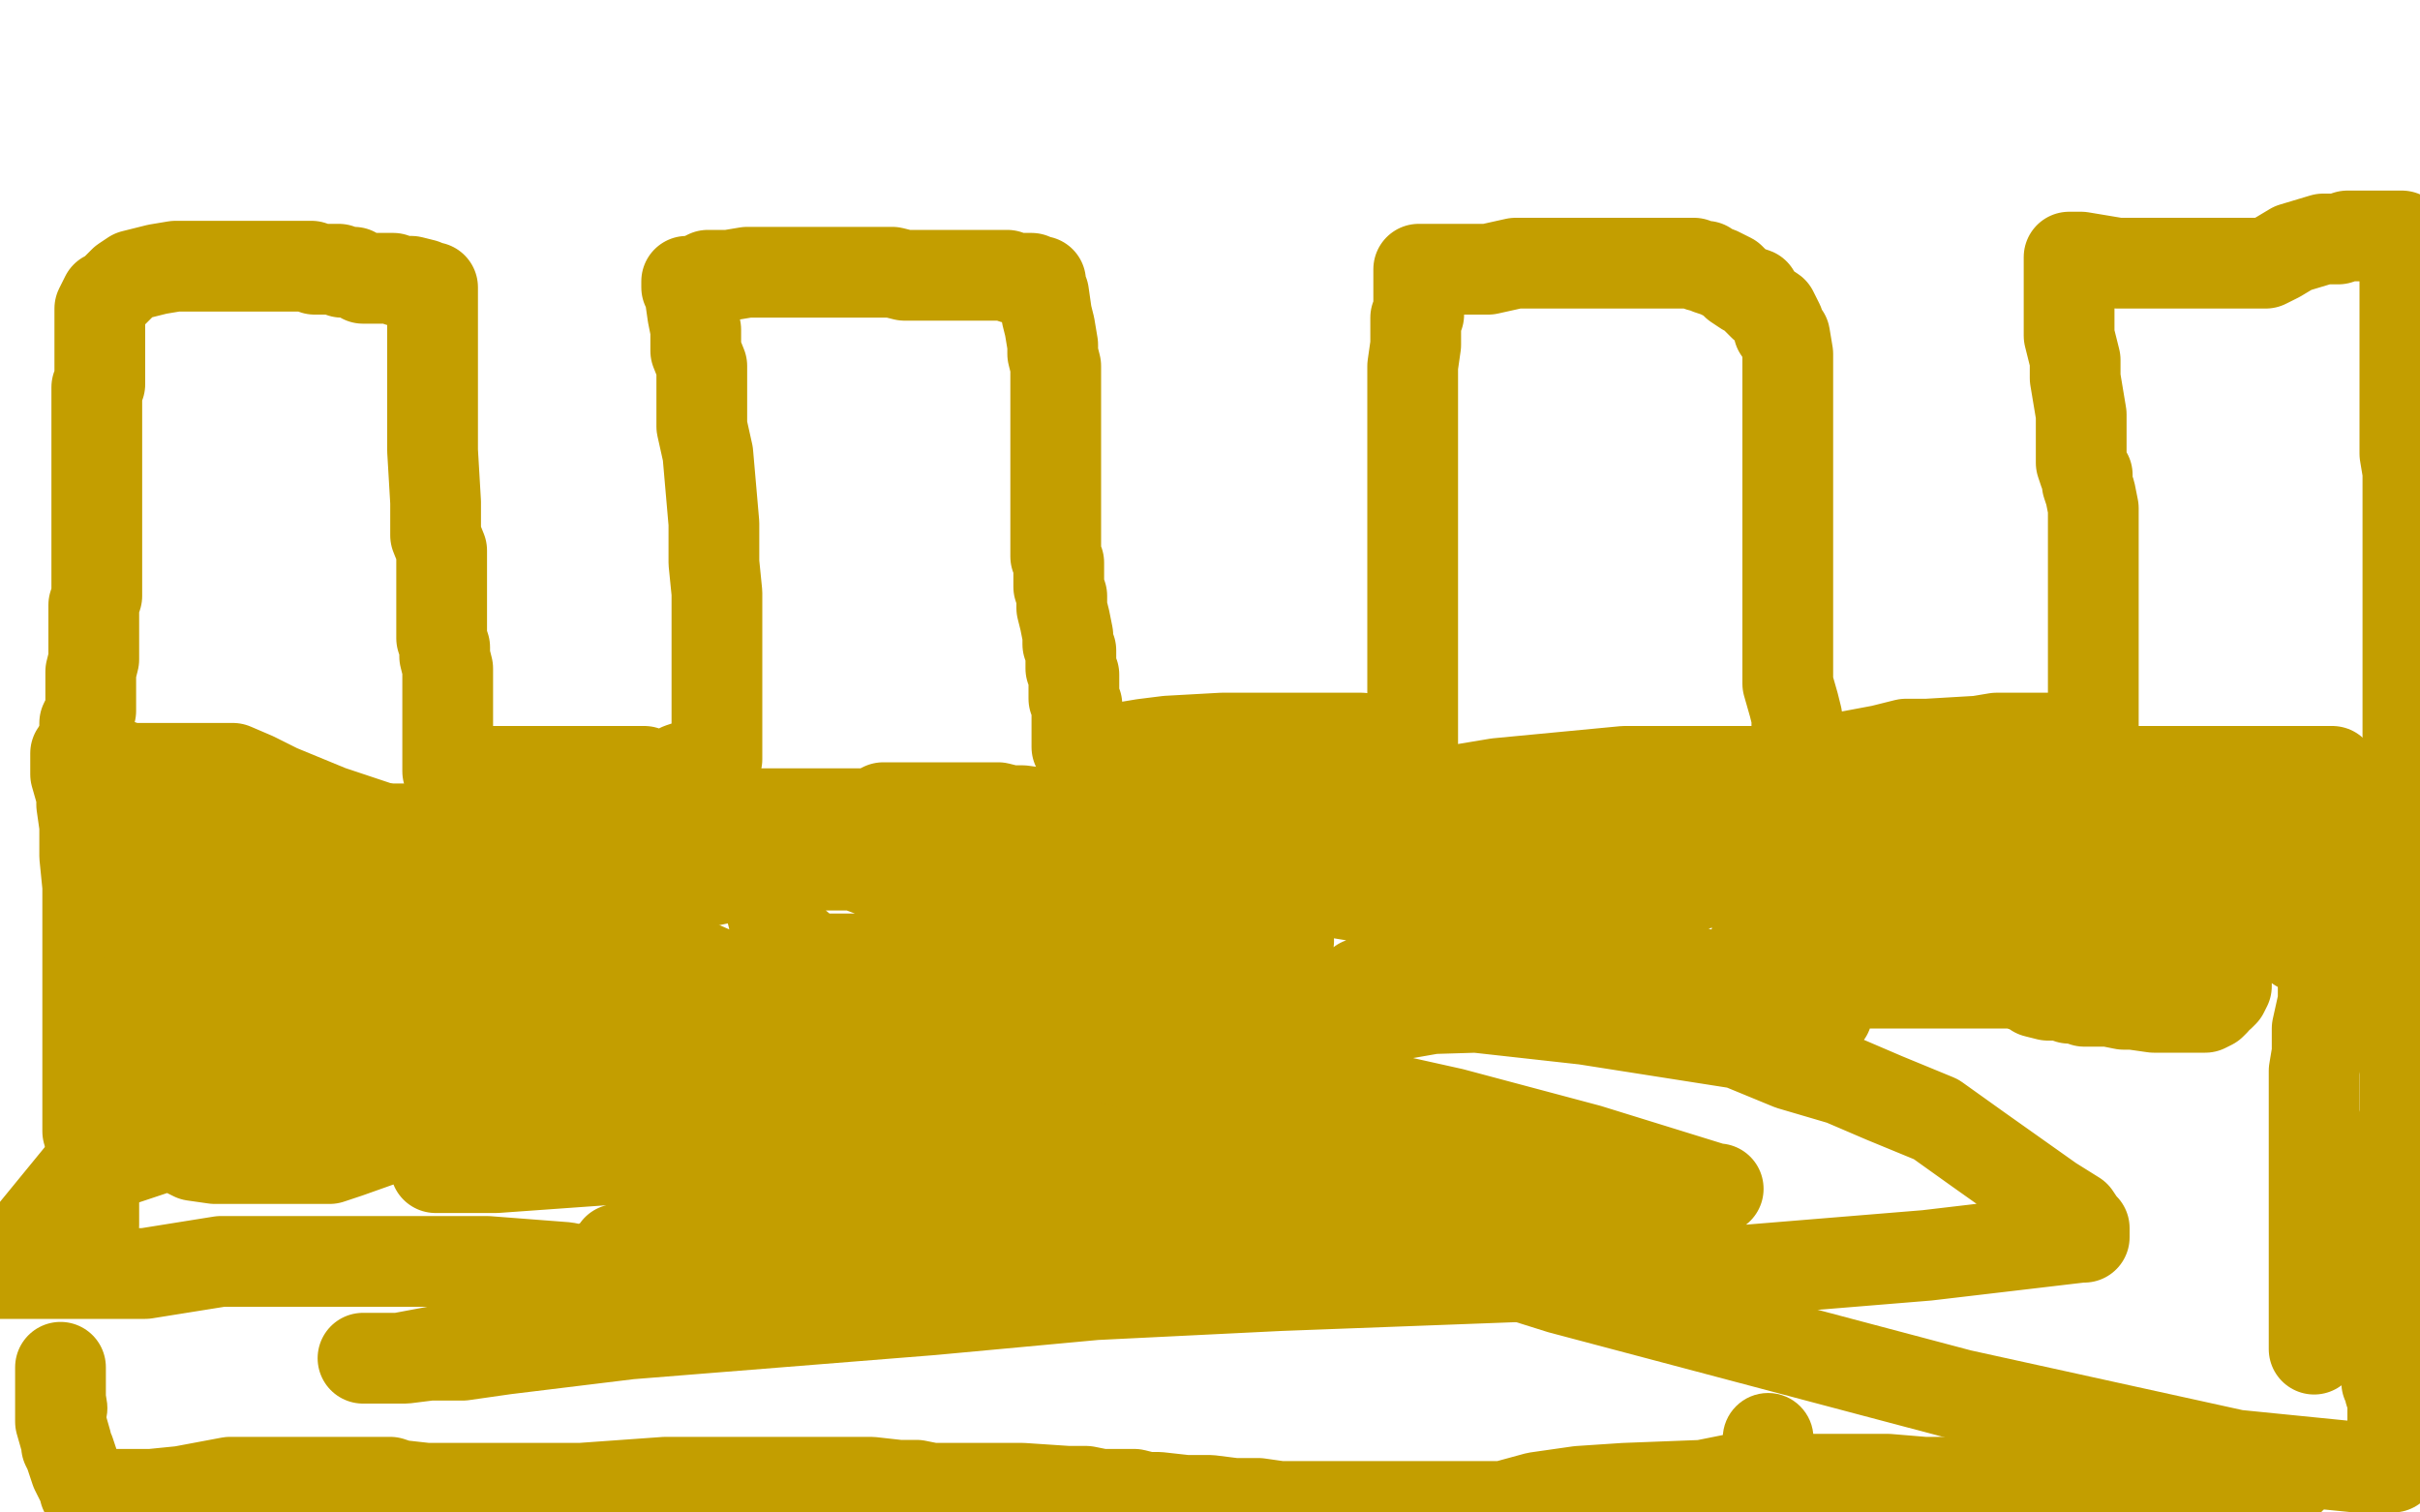<?xml version="1.0" standalone="no"?>
<!DOCTYPE svg PUBLIC "-//W3C//DTD SVG 1.1//EN"
"http://www.w3.org/Graphics/SVG/1.1/DTD/svg11.dtd">

<svg width="800" height="500" version="1.1" xmlns="http://www.w3.org/2000/svg" xmlns:xlink="http://www.w3.org/1999/xlink" style="stroke-antialiasing: false"><desc>This SVG has been created on https://colorillo.com/</desc><rect x='0' y='0' width='800' height='500' style='fill: rgb(255,255,255); stroke-width:0' /><polyline points="28,255 28,252 28,252 28,249 28,249 28,239 28,239 30,235 30,235 30,230 30,230 30,222 30,222 31,218 31,218 31,213 31,211 31,204 31,202 31,200 32,197 32,195 32,193 32,192 32,191 32,189 32,185 32,175 32,169 32,164 32,159 32,151 32,148 32,143 32,141 32,139 32,138 32,137 32,135 32,134 32,133 32,131 32,130 32,129 32,128 33,127 33,125 33,124 33,123 33,122 33,121 33,120 33,119 33,118 33,117 33,115 33,113 33,112 33,110 33,109 33,106 33,105 33,104 33,103 33,102 34,100 35,98 37,97 41,93 44,91 48,90 52,89 58,88 62,88 69,88 73,88 78,88 81,88 84,88 88,88 91,88 99,88 101,88 102,88 103,88 104,89 108,89 111,89 112,89 113,90 117,90 120,92 122,92 124,92 125,92 127,92 130,92 132,93 134,93 136,93 140,94 141,95 142,95 143,95 143,101 143,104 143,107 143,113 143,116 143,119 143,126 143,129 143,132 143,139 143,143 143,149 144,166 144,173 144,177 146,182 146,191 146,193 146,200 146,201 146,202 146,204 146,205 146,206 146,207 146,209 146,211 147,214 147,215 147,217 148,221 148,223 148,225 148,226 148,228 148,229 148,230 148,231 148,232 148,233 148,235 148,239 148,241 148,243 148,244 148,247 148,248 148,250 148,251 148,252 148,253 148,254 148,255 149,255 152,255 155,255 158,255 168,255 176,255 180,255 187,255 191,255 194,255 197,255 200,255 204,255 208,255 209,255 211,255 213,255 216,256 217,256 218,256 219,256 221,256 225,254 228,253 229,253 232,252 232,251 233,251 236,251 237,251 237,248 237,245 237,237 237,228 237,219 237,196 236,186 236,173 234,150 232,141 232,133 232,121 230,116 230,109 229,104 228,97 228,96 228,95 227,95 227,94 227,93 230,93 234,91 241,91 247,90 252,90 259,90 263,90 267,90 270,90 277,90 280,90 286,90 289,90 292,90 295,90 299,91 300,91 301,91 304,91 305,91 308,91 312,91 319,91 324,91 326,91 328,91 329,91 331,91 333,91 335,92 336,92 337,92 339,92 340,92 341,92 342,93 343,93 344,93 344,95 345,97 346,104 347,108 348,114 348,117 349,121 349,125 349,126 349,132 349,137 349,144 349,148 349,151 349,159 349,164 349,169 349,177 349,181 349,184 350,186 350,189 350,190 350,192 350,193 350,194 351,197 351,200 351,201 352,205 353,210 353,213 354,215 354,218 354,220 354,221 355,223 355,225 355,227 355,229 355,231 356,233 356,234 356,235 356,236 356,237 356,238 356,239 356,241 356,242 356,243 356,244 356,245 356,246 356,247 357,247 360,247 362,247 372,247 378,246 386,245 404,244 409,244 415,244 419,244 426,244 428,244 429,244 432,244 434,244 436,244 447,244 450,244 454,245 457,246 460,246 464,247 465,248 466,249 467,249 467,247 467,229 467,216 467,201 467,164 467,150 467,137 467,128 467,121 468,114 468,110 468,105 469,104 469,100 469,97 469,95 469,92 469,91 469,90 469,89 472,89 476,89 484,89 492,89 501,87 518,87 524,87 530,87 532,87 541,87 545,87 552,87 554,87 557,87 560,87 562,88 563,88 564,88 565,89 568,90 572,92 574,94 577,96 580,97 581,99 582,100 583,101 586,103 588,107 588,109 590,111 591,117 591,120 591,125 591,132 591,134 591,139 591,143 591,149 591,153 591,164 591,176 591,181 591,185 591,190 591,193 591,200 591,204 591,207 591,209 591,212 591,214 591,216 591,219 591,221 591,224 591,226 593,233 594,237 594,238 594,241 595,244 595,245 595,248 595,249 596,250 596,251 597,251 600,251 606,251 622,248 630,246 637,246 654,245 660,244 664,244 668,244 672,244 674,244 675,244 676,244 677,244 679,244 687,244 690,244 691,244 692,244 692,243 692,240 692,236 692,219 692,212 692,204 692,193 692,185 692,181 692,176 692,168 691,163 690,160 690,157 689,156 688,153 688,152 688,150 688,147 688,137 686,125 686,119 684,111 684,107 684,97 684,94 684,93 684,89 684,88 684,87 684,85 688,85 700,87 711,87 716,87 721,87 727,87 731,87 740,87 743,87 744,87 746,87 749,87 753,85 758,82 768,79 773,79 776,78 779,78 784,78 785,78 786,78 788,78 790,78 791,78 792,78 793,78 794,78 794,80 795,83 795,85 795,90 795,101 795,107 795,113 795,117 795,127 795,131 795,137 795,150 796,156 796,164 796,175 796,181 796,184 796,193 796,194 796,195 796,197 796,200 796,203 796,207 796,212 796,217 796,225 796,229 796,236 796,238 796,241 796,242 796,245 796,249 796,250 796,253 796,254 796,255 796,256 796,257 796,258 796,259 796,260 796,261 796,262 796,263 796,264 796,265 796,266 796,267 796,268 796,269 796,270 796,273 796,275 796,276 796,281 796,283 796,284 796,286 796,288 796,289 796,292 796,294 796,297 796,301 796,304 797,311 798,314 798,317" style="fill: none; stroke: #c39e00; stroke-width: 30; stroke-linejoin: round; stroke-linecap: round; stroke-antialiasing: false; stroke-antialias: 0; opacity: 1.0"/>
<polyline points="789,296 789,297 789,297 789,299 789,299 789,303 789,303 791,305 791,305 791,307 791,307 792,313 793,317 793,321 795,332 795,334 795,339 795,345 795,350 795,354 795,357 795,365 795,367 796,370 796,374 796,377 798,382 799,386 799,397 797,397 796,397 794,397 793,396 791,393 790,392 788,389 787,387 786,386 786,385 785,385 785,384 785,383 785,382 786,382 787,382 787,381 788,381 788,383 788,383 788,386 788,386 788,392 788,392 788,395 788,395 788,398 788,398 788,405 788,405 788,408 788,411 788,418 788,420 788,423 788,425 788,430 788,433 788,435 789,441 789,443 789,448 789,449 789,451 789,455 789,457 790,457 790,459 790,460 791,463 791,464 791,465 791,467 791,469 791,470 791,472 791,474 791,477 791,485 779,485 739,481 648,461 516,426 360,377 304,351 180,297 136,277 109,268 92,261 84,257 77,254 76,254 75,254 72,254 69,254 68,254 67,254 66,254 65,254 64,254 63,254 62,254 61,254 60,254 59,254 58,254 56,254 54,254 51,254 49,254 45,254 44,254 43,254 40,254 40,253 39,253 38,253 36,253 35,253 34,252 33,252 32,252 32,251 31,251 30,251 28,250 27,250" style="fill: none; stroke: #c39e00; stroke-width: 30; stroke-linejoin: round; stroke-linecap: round; stroke-antialiasing: false; stroke-antialias: 0; opacity: 1.0"/>
<polyline points="25,249 25,251 25,253 25,256 27,263 27,266 28,273 28,277 28,280 28,283 29,293 29,296 29,302 29,304 29,305 29,307 29,309 29,312 29,313 29,314 29,316 29,317 29,320 29,322 29,328 29,333 29,337 29,348 29,355 29,360 29,364 29,369 29,373 29,374 31,381 31,382 31,385 31,387 31,390 31,392 31,397 31,398 31,399 31,401 31,403 31,404 31,405" style="fill: none; stroke: #c39e00; stroke-width: 30; stroke-linejoin: round; stroke-linecap: round; stroke-antialiasing: false; stroke-antialias: 0; opacity: 1.0"/>
<circle cx="20.5" cy="465.5" r="15" style="fill: #c39e00; stroke-antialiasing: false; stroke-antialias: 0; opacity: 1.0"/>
<polyline points="20,452 20,454 20,454 20,455 20,455 20,456 20,456 20,457 20,457 20,460 20,460 20,464 20,464 20,466 20,469 20,470 22,477 22,478 23,480 25,486 26,488 27,490 28,492 28,493 29,494 35,494 42,494 50,494 60,493 76,490 81,490 88,490 96,490 100,490 106,490 118,490 120,490 124,490 125,490 129,490 132,491 141,492 144,492 146,492 148,492 149,492 154,492 160,492 164,492 170,492 180,492 185,492 192,492 220,490 225,490 233,490 248,490 258,490 265,490 279,490 284,490 288,490 297,491 300,491 303,491 308,492 309,492 313,492 319,492 328,492 338,492 353,493 359,493 364,494 375,494 379,495 383,495 392,496 396,496 400,496 408,497 412,497 416,497 423,498 426,498 428,498 433,498 444,498 450,498 456,498 466,498 472,498 476,498 482,498 486,498 488,498 489,498 497,498 508,495 522,493 537,492 563,491 573,489 582,489 601,489 608,489 615,489 620,489 624,489 636,490 642,490 652,491 656,491 660,491 668,491 673,491 679,491 687,491 690,491 692,492 694,492 697,492 704,492 712,492 720,491 729,490 741,490 745,490 748,490 752,489 753,489 755,489 756,489 757,489" style="fill: none; stroke: #c39e00; stroke-width: 30; stroke-linejoin: round; stroke-linecap: round; stroke-antialiasing: false; stroke-antialias: 0; opacity: 1.0"/>
<circle cx="584.5" cy="475.5" r="15" style="fill: #c39e00; stroke-antialiasing: false; stroke-antialias: 0; opacity: 1.0"/>
<polyline points="240,269 241,269 241,269 244,269 244,269 250,269 250,269 256,269 256,269 260,269 260,269 282,269 282,269 288,269 288,269 292,267 302,267 307,267 311,267 314,267 320,267 324,267 327,267 330,267 334,268 338,268 353,270 357,270 360,271 368,271 372,272 376,272 392,272 397,272 404,272 409,272 415,272 419,272 440,272 444,270 448,270 452,270 455,269 459,269 465,265 475,263 483,261 495,259 537,255 552,255 565,255 584,255 596,255 605,255 624,255 636,255 647,255 660,255 684,255 693,255 704,255 730,255 737,255 747,255 764,255 767,255 768,255 771,255 771,257 771,260 771,265 771,269 771,274 771,282 771,287 770,291 770,294 770,302 768,308 768,311 768,315 768,325 768,331 766,340 766,344 766,348 765,354 765,357 765,359 765,361 765,363 765,373 765,385 765,393 765,400 765,406 765,413 765,426 765,431 765,439 765,441 765,443 765,445 765,446" style="fill: none; stroke: #c39e00; stroke-width: 30; stroke-linejoin: round; stroke-linecap: round; stroke-antialiasing: false; stroke-antialias: 0; opacity: 1.0"/>
<polyline points="52,270 56,270 56,270 64,270 64,270 80,270 80,270 87,272 87,272 93,272 93,272 107,273 107,273 116,273 116,273 124,274 139,274 147,276 155,277 160,277 176,278 180,278 184,279 185,279 182,279 173,279 160,279 148,281 120,287 101,292 86,296 67,301 60,304 54,307 51,308 48,310 50,310 57,310 67,310 78,310 89,310 96,310 115,310 120,310 127,310 128,310 129,311 131,311 126,311 120,311 102,311 96,311 88,310 82,309 78,306 73,305 70,303 67,301 62,297 60,293 59,292 58,291 57,290 55,289 53,285 52,284 51,283 51,282 50,282 49,281 48,281 47,281 48,281 53,284 60,286 72,289 84,293 117,300 139,305 157,308 171,311 182,313 190,313 201,316 202,316 198,316 188,314 172,309 146,301 127,294 109,289 97,285 72,275 65,274 61,273 54,273 51,273 49,273 46,273 45,273 43,273 42,273 40,273 39,273 39,274 38,274 38,275 38,276 39,276 53,278 66,280 80,281 134,288 148,291 160,293 176,298 183,299 188,301 196,304 198,305 200,305 202,306 204,307 206,309 207,309 207,311 207,314 204,318 202,321 199,325 196,329 195,332 192,333 192,335 190,336 188,337 186,338 180,339 176,341 170,341 167,341 164,341 161,341 153,340 151,339 146,337 139,336 136,335 132,335 130,333 124,333 122,332 116,330 113,330 110,330 105,330 104,330 101,330 98,330 96,330 95,330 94,330 92,330 88,332 84,333 82,333 80,334 78,334 76,335 74,335 73,335 71,335 70,335 68,335 67,335 63,335 61,335 59,335 57,335 55,335 54,335 52,334 48,333 46,333 45,333 44,332 44,331 43,331 43,330 42,330 41,330 41,331 43,333 47,339 49,342 51,345 53,347 55,349 58,353 64,357 66,357 74,360 76,360 81,360 89,360 92,360 96,360 97,359 103,356 105,354 108,353 111,353 119,350 125,348 147,344 166,339 184,336 230,332 247,332 260,332 273,332 283,332 292,333 308,337 311,340 314,340 315,341 318,342 319,343 320,344 322,345 323,346 324,349 326,350 326,351 327,353 328,354 328,355 328,356 326,356 320,356 308,356 300,356 290,356 271,353 261,351 253,350 229,347 222,345 216,344 208,343 198,341 195,341 190,341 187,341 185,341 182,340 177,339 174,339 172,337 166,337 164,336 160,333 156,333 153,332 150,330 147,329 141,326 140,325 136,325 136,324 134,323 133,323 132,321 131,321 130,321 129,321 128,321 127,321 126,321 124,321 123,323 120,325 119,327 114,332 112,333 109,335 108,336 107,338 103,340 102,341 101,341 100,343 96,345 94,347 92,349 89,352 86,355 84,356 84,357 83,357 81,357 80,358 76,358 75,358 73,358 70,358 69,358 68,358 65,358 64,358 64,359 63,359 62,359 60,359 60,360 59,360 58,360 58,361 57,361 56,361 56,362 55,362 55,363 53,364 52,365 51,366 49,368 48,368 48,369 47,369 46,370 46,371 46,372 46,373 47,374 50,377 60,380 64,382 71,383 84,383 92,383 97,383 102,383 109,383 115,381 146,370 158,365 170,361 193,353 208,349 222,348 248,342 256,342 266,341 276,341 296,341 305,341 315,341 339,344 350,345 360,348 381,353 392,358 401,362 421,368 431,372 439,375 445,379 453,383 456,385 457,386 455,387 431,395 416,400 388,409 348,421 330,425 316,429 296,431 284,433 279,433 265,433 257,433 253,433 246,433 232,428 227,427 219,425 206,421 197,421 187,419 161,417 150,417 135,417 104,417 88,417 73,417 48,421 36,421 26,421 11,421 5,421 0,421 27,388 72,373 147,360 224,349 388,336 488,333 524,337 575,345 592,352 609,357 623,363 640,370 654,380 678,397 686,402 688,405 689,406 689,408 689,409 688,409 637,415 576,420 503,422 423,425 362,428 308,433 208,441 167,446 153,448 142,448 134,449 130,449 123,449 120,449 124,449 132,449 164,443 178,440 191,435 200,431 203,429 204,428 207,426 207,425 207,424 204,423 202,421 201,421 199,419 198,419 198,418 203,417 214,415 262,415 285,415 298,415 308,415 312,415 314,416 315,416 314,416 308,416 292,416 280,415 267,415 246,414 239,414 231,414 221,414 218,414 216,414 208,413 206,413 205,413 204,413 208,413 222,409 241,409 265,403 315,393 327,393 335,389 336,389 336,388 325,385 312,381 292,380 243,373 230,372 216,372 201,372 197,372 194,372 193,372 192,372 195,372 212,371 222,371 226,369 233,369 234,369 233,369 229,369 211,369 201,369 192,371 186,372 168,377 160,378 156,381 148,384 147,385 146,385 144,386 145,386 152,386 164,386 206,383 220,383 256,380 276,378 290,378 304,377 315,377 340,377 352,377 364,380 368,381 370,382 372,384 372,385 359,389 340,392 309,393 256,399 240,401 228,402 222,402 221,402 237,402 279,402 324,402 366,402 393,402 432,402 449,402 460,402 480,404 489,405 497,405 503,405 508,405 521,405 525,405 526,405 524,405 517,405 502,405 470,400 459,398 447,395 443,393 442,393 443,393 451,393 464,393 481,393 518,393 538,393 552,393 565,393 568,393 567,393 525,380 480,368 435,358 403,354 381,351 366,349 351,349 348,349 346,349 345,349 347,349 352,349 364,349 436,340 476,333 505,329 540,325 549,325 555,325 558,325 559,325 557,325 553,326 537,328 534,329 532,329 534,329 542,329 554,330 585,332 593,333 599,335 603,335 604,335 599,333 588,329 523,311 478,301 441,295 341,286 318,286 298,286 268,286 256,288 245,289 226,293 216,295 207,295 192,297 187,297 181,297 174,297 159,297 153,297 150,297 145,297 144,297 142,297 141,297 139,297 138,297 137,297 139,296 144,296 151,294 158,294 164,293 176,292 182,290 190,290 200,290 203,290 205,290 208,290 212,289 213,289 214,289 215,289 216,289 216,288 218,287 220,287 222,286 228,285 231,285 234,284 236,284 244,284 251,284 254,284 260,284 264,284 271,284 276,285 280,285 288,288 292,289 297,291 300,292 304,294 318,299 328,303 332,305 336,307 341,309 348,313 355,315 360,316 368,317 372,318 378,318 382,318 388,318 400,318 409,318 412,316 416,315 419,313 424,313 425,312 426,311 420,313 411,315 397,318 384,322 353,327 338,330 314,333 304,333 295,333 285,333 278,333 274,333 263,331 261,330 260,330 256,329 254,329 253,329 251,328 249,327 247,326 244,326 242,325 240,324 232,321 231,320 230,319 227,317 225,317 224,315 220,311 217,309 214,307 209,302 207,300 205,298 202,295 201,294 200,293 200,292 199,292 199,291 198,290 198,289 198,287 198,286 200,285 201,283 208,279 211,277 216,273 219,272 221,271 224,270 225,269 228,269 232,269 234,269 236,269 240,269 241,270 244,272 246,273 247,275 248,276 251,279 251,282 252,285 254,294 255,298 255,301 256,305 256,306 257,307 257,309 258,310 259,311 259,312 260,312 264,313 265,316 272,317 276,317 281,317 285,317 296,317 300,317 308,317 312,317 316,317 320,317 331,315 336,315 342,315 356,315 362,316 366,317 371,319 377,316 392,308 410,302 457,289 472,287 487,285 504,282 511,282 516,281 520,280 524,280 527,280 531,280 533,280 536,280 538,280 540,280 545,280 552,280 558,280 562,281 568,281 582,283 589,283 618,286 638,288 677,288 694,289 708,289 732,292 735,292 736,292 737,292 739,292 745,287 748,285 752,282 758,279 761,277 763,277 766,274 768,273 769,273 770,273 771,273 772,273 771,273 767,273 761,273 752,273 729,274 720,276 712,277 696,278 692,280 688,280 681,280 679,280 676,280 671,279 669,278 666,278 663,277 660,276 657,274 654,273 651,273 649,273 644,273 636,273 632,273 627,273 615,276 611,277 606,277 594,281 590,283 584,285 575,287 570,289 566,291 556,294 552,297 548,299 543,301 523,309 513,312 503,317 485,321 476,322 468,323 464,325 452,325 450,325 453,325 464,325 478,325 501,325 543,325 604,325 623,325 636,325 651,325 657,325 660,325 664,325 666,325 672,327 673,328 677,329 680,329 681,329 684,329 684,330 685,330 688,330 689,331 690,331 692,331 693,331 696,331 697,331 702,332 705,332 712,333 713,333 716,333 718,333 721,333 722,333 723,333 724,333 725,333 728,333 729,333 731,332 732,331 733,329 734,329 735,328 736,326 736,325 736,323 736,322 736,321 736,318 736,317 736,316 737,315 737,314 737,313 736,312 735,311 732,310 725,309 702,305 683,305 676,305 662,305 656,306 650,307 644,309 633,311 629,312 624,313 623,314 620,315 618,315 612,317 610,317 609,317 606,317 605,317 604,317 602,317 601,317 600,317 596,317 596,316 592,315 591,315 590,315 588,314 586,314 585,313 584,313 583,313 582,313 581,313 581,312 580,312 583,311 588,310 608,305 621,301 633,298 676,294 689,294 704,294 731,300 740,304 752,307 760,313 776,321 781,324 783,326 788,333 791,338 792,341 795,350 796,353 796,355 796,358 796,363 796,365 796,368 793,375 792,379 791,382 788,387 788,389 787,391 787,393 786,394 785,395 785,398 784,399 784,400 784,401" style="fill: none; stroke: #c39e00; stroke-width: 30; stroke-linejoin: round; stroke-linecap: round; stroke-antialiasing: false; stroke-antialias: 0; opacity: 1.0"/>
</svg>
